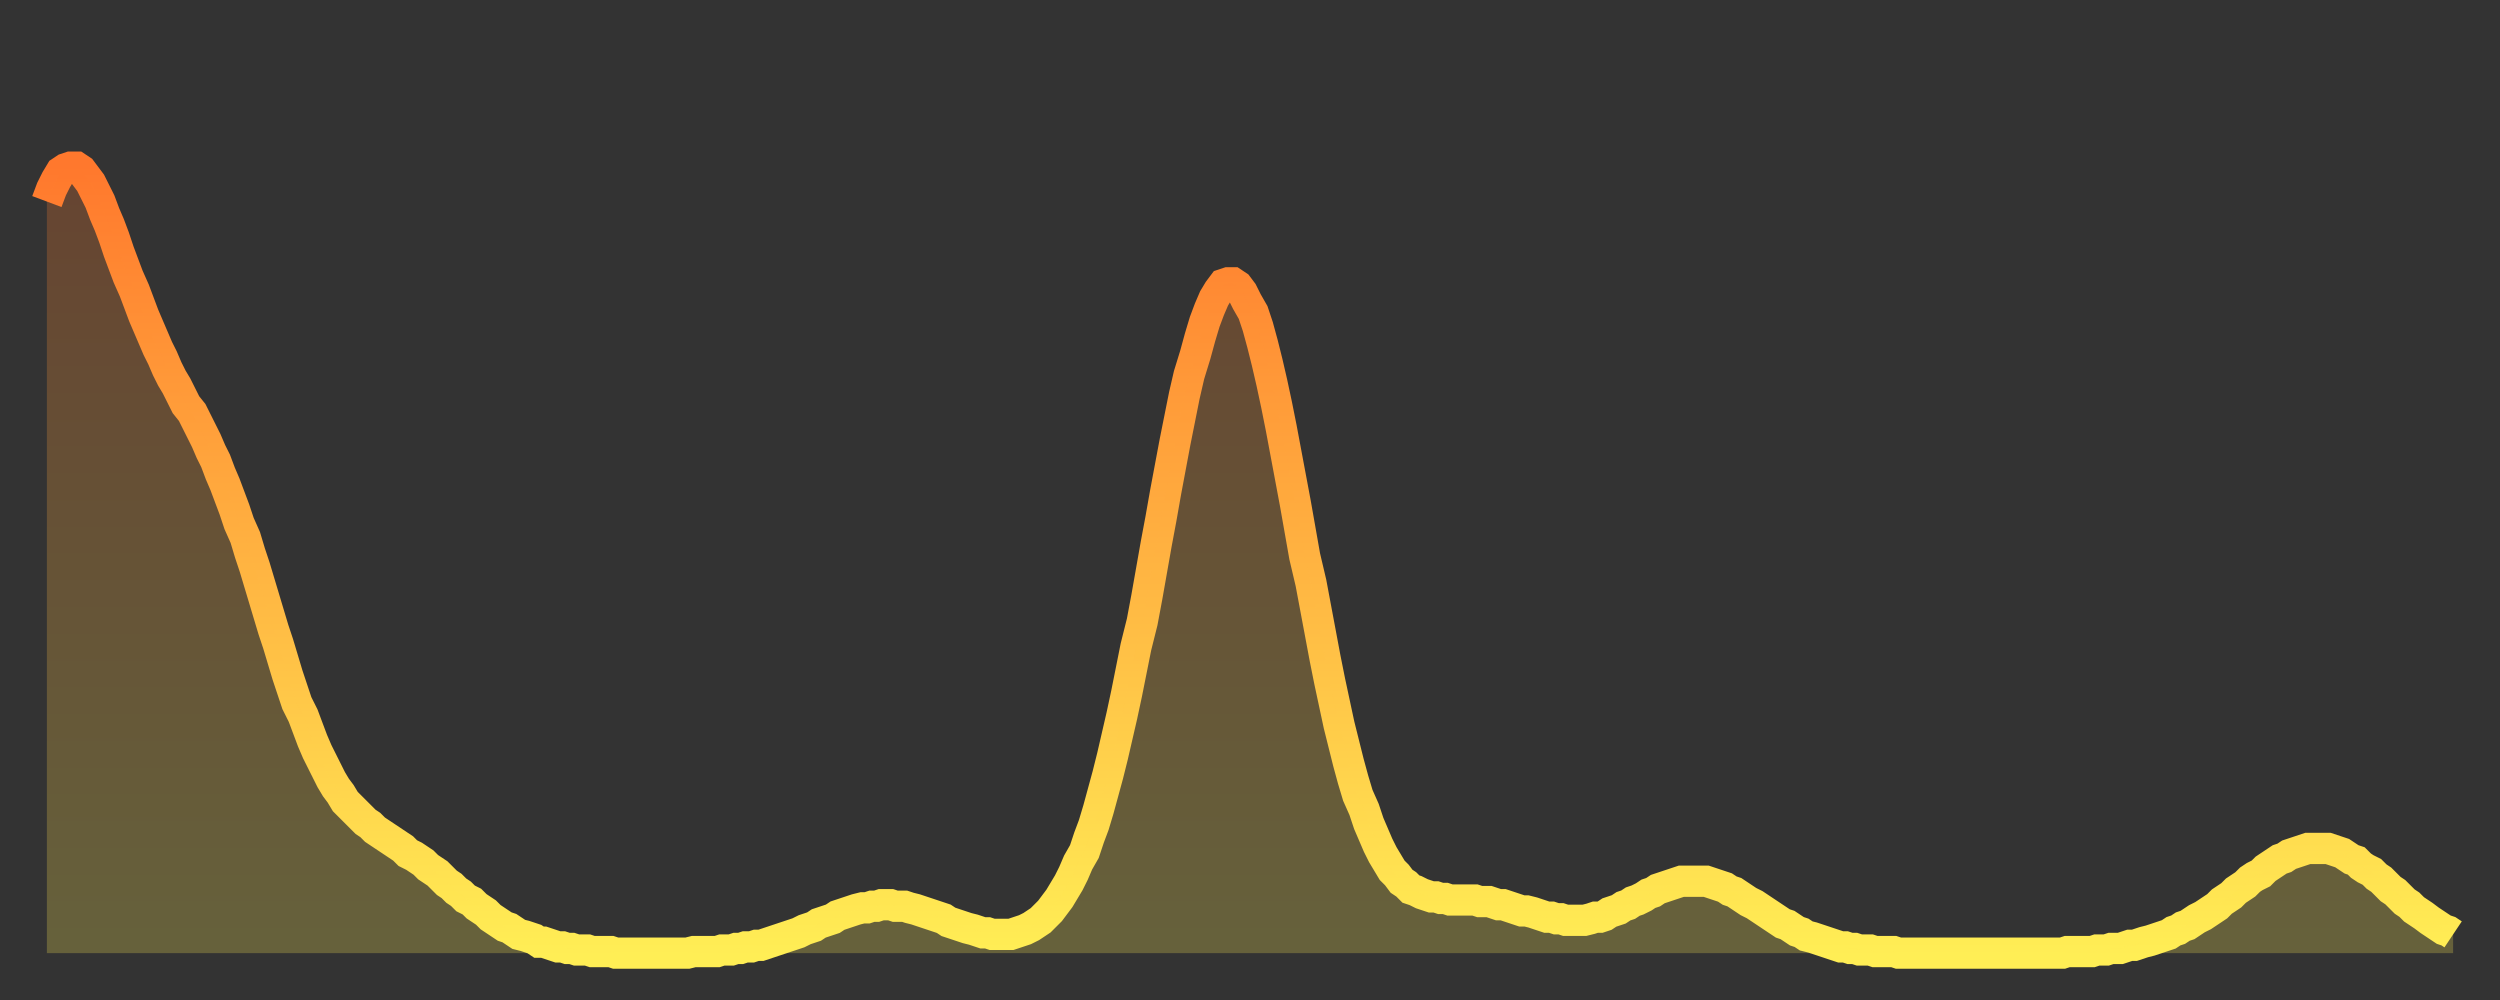 <?xml version="1.0" encoding="utf-8" ?>
<svg baseProfile="full" height="64" version="1.1" width="160" xmlns="http://www.w3.org/2000/svg" xmlns:ev="http://www.w3.org/2001/xml-events" xmlns:xlink="http://www.w3.org/1999/xlink"><rect width="100%" height="100%" fill="#333333" stroke="none"/><defs><linearGradient id="id1970630" x1="0" x2="0" y1="0" y2="1"><stop offset="0%" stop-color="#ff782d" /><stop offset="50%" stop-color="#ffb341" /><stop offset="100%" stop-color="#ffee55" /></linearGradient></defs><g transform="translate(3,3)"><g><path d="M 0.0 9.9 0.3 9.1 0.6 8.5 0.9 8.0 1.2 7.8 1.5 7.7 1.9 7.7 2.2 7.9 2.5 8.3 2.8 8.7 3.1 9.3 3.4 9.9 3.7 10.7 4.0 11.4 4.3 12.2 4.6 13.1 4.9 13.9 5.2 14.7 5.6 15.6 5.9 16.4 6.2 17.2 6.5 17.9 6.8 18.6 7.1 19.3 7.4 19.9 7.7 20.6 8.0 21.2 8.3 21.7 8.6 22.3 8.9 22.9 9.3 23.4 9.6 24.0 9.9 24.6 10.2 25.2 10.5 25.9 10.8 26.5 11.1 27.3 11.4 28.0 11.7 28.8 12.0 29.6 12.3 30.5 12.7 31.4 13.0 32.4 13.3 33.3 13.6 34.3 13.9 35.3 14.2 36.3 14.5 37.3 14.8 38.2 15.1 39.2 15.4 40.2 15.7 41.1 16.0 42.0 16.4 42.8 16.7 43.6 17.0 44.4 17.3 45.1 17.6 45.7 17.9 46.3 18.2 46.9 18.5 47.4 18.8 47.8 19.1 48.3 19.4 48.6 19.8 49.0 20.1 49.3 20.4 49.6 20.7 49.8 21.0 50.1 21.3 50.3 21.6 50.5 21.9 50.7 22.2 50.9 22.5 51.1 22.8 51.3 23.1 51.6 23.5 51.8 23.8 52.0 24.1 52.2 24.4 52.5 24.7 52.7 25.0 52.9 25.3 53.2 25.6 53.5 25.9 53.7 26.2 54.0 26.5 54.2 26.8 54.5 27.2 54.7 27.5 55.0 27.8 55.2 28.1 55.4 28.4 55.7 28.7 55.9 29.0 56.1 29.3 56.3 29.6 56.4 29.9 56.6 30.2 56.8 30.6 56.9 30.9 57.0 31.2 57.1 31.5 57.3 31.8 57.3 32.1 57.4 32.4 57.5 32.7 57.6 33.0 57.6 33.3 57.7 33.6 57.7 33.9 57.8 34.3 57.8 34.6 57.8 34.9 57.9 35.2 57.9 35.5 57.9 35.8 57.9 36.1 57.9 36.4 58.0 36.7 58.0 37.0 58.0 37.3 58.0 37.7 58.0 38.0 58.0 38.3 58.0 38.6 58.0 38.9 58.0 39.2 58.0 39.5 58.0 39.8 58.0 40.1 58.0 40.4 58.0 40.7 58.0 41.0 58.0 41.4 57.9 41.7 57.9 42.0 57.9 42.3 57.9 42.6 57.9 42.9 57.9 43.2 57.8 43.5 57.8 43.8 57.8 44.1 57.7 44.4 57.7 44.7 57.6 45.1 57.6 45.4 57.5 45.7 57.5 46.0 57.4 46.3 57.3 46.6 57.2 46.9 57.1 47.2 57.0 47.5 56.9 47.8 56.8 48.1 56.7 48.5 56.5 48.8 56.4 49.1 56.3 49.4 56.1 49.7 56.0 50.0 55.9 50.3 55.8 50.6 55.6 50.9 55.5 51.2 55.4 51.5 55.3 51.8 55.2 52.2 55.1 52.5 55.1 52.8 55.0 53.1 55.0 53.4 54.9 53.7 54.9 54.0 54.9 54.3 55.0 54.6 55.0 54.9 55.0 55.2 55.1 55.6 55.2 55.9 55.3 56.2 55.4 56.5 55.5 56.8 55.6 57.1 55.7 57.4 55.8 57.7 56.0 58.0 56.1 58.3 56.2 58.6 56.3 58.9 56.4 59.3 56.5 59.6 56.6 59.9 56.7 60.2 56.7 60.5 56.8 60.8 56.8 61.1 56.8 61.4 56.8 61.7 56.8 62.0 56.7 62.3 56.6 62.6 56.5 63.0 56.3 63.3 56.1 63.6 55.9 63.9 55.6 64.2 55.3 64.5 54.9 64.8 54.5 65.1 54.0 65.4 53.5 65.7 52.9 66.0 52.2 66.4 51.5 66.7 50.6 67.0 49.8 67.3 48.8 67.6 47.7 67.9 46.6 68.2 45.4 68.5 44.1 68.8 42.8 69.1 41.4 69.4 39.9 69.7 38.4 70.1 36.8 70.4 35.2 70.7 33.5 71.0 31.8 71.3 30.2 71.6 28.5 71.9 26.9 72.2 25.3 72.5 23.8 72.8 22.3 73.1 21.0 73.5 19.7 73.8 18.6 74.1 17.6 74.4 16.8 74.7 16.1 75.0 15.6 75.3 15.2 75.6 15.1 75.9 15.1 76.2 15.3 76.5 15.7 76.8 16.3 77.2 17.0 77.5 17.9 77.8 19.0 78.1 20.2 78.4 21.5 78.7 22.9 79.0 24.4 79.3 26.0 79.6 27.6 79.9 29.2 80.2 30.9 80.5 32.6 80.9 34.3 81.2 35.9 81.5 37.5 81.8 39.1 82.1 40.6 82.4 42.0 82.7 43.4 83.0 44.6 83.3 45.8 83.6 46.9 83.9 47.9 84.3 48.8 84.6 49.7 84.9 50.4 85.2 51.1 85.5 51.7 85.8 52.2 86.1 52.7 86.4 53.0 86.7 53.4 87.0 53.6 87.3 53.9 87.6 54.0 88.0 54.2 88.3 54.3 88.6 54.4 88.9 54.4 89.2 54.5 89.5 54.5 89.8 54.6 90.1 54.6 90.4 54.6 90.7 54.6 91.0 54.6 91.4 54.6 91.7 54.7 92.0 54.7 92.3 54.7 92.6 54.8 92.9 54.9 93.2 54.9 93.5 55.0 93.8 55.1 94.1 55.2 94.4 55.3 94.7 55.3 95.1 55.4 95.4 55.5 95.7 55.6 96.0 55.7 96.3 55.7 96.6 55.8 96.9 55.8 97.2 55.9 97.5 55.9 97.8 55.9 98.1 55.9 98.4 55.9 98.8 55.8 99.1 55.7 99.4 55.7 99.7 55.6 100.0 55.4 100.3 55.3 100.6 55.2 100.9 55.0 101.2 54.9 101.5 54.7 101.8 54.6 102.2 54.4 102.5 54.2 102.8 54.1 103.1 53.9 103.4 53.8 103.7 53.7 104.0 53.6 104.3 53.5 104.6 53.4 104.9 53.4 105.2 53.4 105.5 53.4 105.9 53.4 106.2 53.4 106.5 53.5 106.8 53.6 107.1 53.7 107.4 53.8 107.7 54.0 108.0 54.1 108.3 54.3 108.6 54.5 108.9 54.7 109.3 54.9 109.6 55.1 109.9 55.3 110.2 55.5 110.5 55.7 110.8 55.9 111.1 56.1 111.4 56.2 111.7 56.4 112.0 56.6 112.3 56.7 112.6 56.9 113.0 57.0 113.3 57.1 113.6 57.2 113.9 57.3 114.2 57.4 114.5 57.5 114.8 57.6 115.1 57.6 115.4 57.7 115.7 57.7 116.0 57.8 116.3 57.8 116.7 57.8 117.0 57.9 117.3 57.9 117.6 57.9 117.9 57.9 118.2 57.9 118.5 58.0 118.8 58.0 119.1 58.0 119.4 58.0 119.7 58.0 120.1 58.0 120.4 58.0 120.7 58.0 121.0 58.0 121.3 58.0 121.6 58.0 121.9 58.0 122.2 58.0 122.5 58.0 122.8 58.0 123.1 58.0 123.4 58.0 123.8 58.0 124.1 58.0 124.4 58.0 124.7 58.0 125.0 58.0 125.3 58.0 125.6 58.0 125.9 58.0 126.2 58.0 126.5 58.0 126.8 58.0 127.2 58.0 127.5 58.0 127.8 58.0 128.1 58.0 128.4 58.0 128.7 58.0 129.0 58.0 129.3 57.9 129.6 57.9 129.9 57.9 130.2 57.9 130.5 57.9 130.9 57.9 131.2 57.8 131.5 57.8 131.8 57.8 132.1 57.7 132.4 57.7 132.7 57.7 133.0 57.6 133.3 57.5 133.6 57.5 133.9 57.4 134.2 57.3 134.6 57.2 134.9 57.1 135.2 57.0 135.5 56.9 135.8 56.8 136.1 56.6 136.4 56.5 136.7 56.3 137.0 56.2 137.3 56.0 137.6 55.8 138.0 55.6 138.3 55.4 138.6 55.2 138.9 55.0 139.2 54.7 139.5 54.5 139.8 54.3 140.1 54.0 140.4 53.8 140.7 53.6 141.0 53.3 141.3 53.1 141.7 52.9 142.0 52.6 142.3 52.4 142.6 52.2 142.9 52.0 143.2 51.9 143.5 51.7 143.8 51.6 144.1 51.5 144.4 51.4 144.7 51.3 145.1 51.3 145.4 51.3 145.7 51.3 146.0 51.3 146.3 51.4 146.6 51.5 146.9 51.6 147.2 51.8 147.5 52.0 147.8 52.1 148.1 52.4 148.4 52.6 148.8 52.8 149.1 53.1 149.4 53.3 149.7 53.6 150.0 53.9 150.3 54.1 150.6 54.4 150.9 54.7 151.2 54.9 151.5 55.2 151.8 55.4 152.1 55.6 152.5 55.9 152.8 56.1 153.1 56.3 153.4 56.5 153.7 56.6 154.0 56.8" fill="none" id="graph-curve" opacity="1" stroke="url(#id1970630)" stroke-width="2" /><path d="M 0 58 L 0.0 9.9 0.3 9.1 0.6 8.5 0.9 8.0 1.2 7.8 1.5 7.7 1.9 7.7 2.2 7.9 2.5 8.3 2.8 8.7 3.1 9.3 3.4 9.9 3.7 10.7 4.0 11.4 4.3 12.2 4.6 13.1 4.9 13.9 5.2 14.7 5.6 15.6 5.9 16.4 6.2 17.2 6.5 17.9 6.8 18.6 7.1 19.3 7.4 19.9 7.7 20.6 8.0 21.2 8.3 21.7 8.6 22.3 8.9 22.9 9.3 23.4 9.6 24.0 9.9 24.6 10.2 25.2 10.5 25.9 10.8 26.5 11.1 27.3 11.4 28.0 11.7 28.8 12.0 29.6 12.3 30.5 12.7 31.4 13.0 32.4 13.3 33.3 13.6 34.3 13.9 35.3 14.2 36.3 14.5 37.3 14.8 38.2 15.1 39.2 15.4 40.2 15.7 41.1 16.0 42.0 16.4 42.8 16.7 43.6 17.0 44.4 17.3 45.1 17.6 45.7 17.9 46.3 18.2 46.9 18.5 47.4 18.8 47.8 19.1 48.3 19.4 48.6 19.8 49.0 20.1 49.3 20.4 49.6 20.7 49.8 21.0 50.1 21.3 50.3 21.6 50.5 21.9 50.7 22.2 50.9 22.5 51.1 22.8 51.3 23.1 51.6 23.5 51.8 23.8 52.0 24.1 52.2 24.4 52.5 24.7 52.7 25.0 52.9 25.3 53.2 25.6 53.5 25.9 53.7 26.2 54.0 26.5 54.2 26.8 54.5 27.2 54.7 27.5 55.0 27.8 55.2 28.1 55.4 28.4 55.7 28.7 55.9 29.0 56.1 29.3 56.3 29.6 56.4 29.9 56.6 30.2 56.8 30.6 56.9 30.9 57.0 31.2 57.1 31.5 57.3 31.8 57.3 32.1 57.4 32.4 57.5 32.7 57.6 33.0 57.6 33.3 57.7 33.6 57.7 33.9 57.8 34.3 57.8 34.6 57.8 34.9 57.9 35.2 57.9 35.5 57.9 35.8 57.9 36.1 57.9 36.4 58.0 36.7 58.0 37.0 58.0 37.3 58.0 37.7 58.0 38.0 58.0 38.3 58.0 38.6 58.0 38.9 58.0 39.2 58.0 39.5 58.0 39.8 58.0 40.1 58.0 40.4 58.0 40.7 58.0 41.0 58.0 41.4 57.9 41.7 57.9 42.0 57.9 42.3 57.9 42.6 57.9 42.9 57.9 43.2 57.8 43.5 57.8 43.8 57.8 44.1 57.7 44.4 57.7 44.7 57.6 45.1 57.6 45.4 57.5 45.7 57.5 46.0 57.4 46.3 57.3 46.6 57.2 46.9 57.1 47.2 57.0 47.5 56.9 47.8 56.8 48.1 56.7 48.5 56.5 48.8 56.4 49.1 56.3 49.4 56.1 49.7 56.0 50.0 55.9 50.3 55.8 50.6 55.6 50.9 55.5 51.2 55.4 51.5 55.3 51.8 55.2 52.2 55.1 52.5 55.1 52.8 55.0 53.1 55.0 53.4 54.9 53.7 54.9 54.0 54.9 54.3 55.0 54.6 55.0 54.9 55.0 55.2 55.1 55.6 55.2 55.9 55.3 56.2 55.4 56.5 55.5 56.8 55.6 57.1 55.7 57.4 55.8 57.7 56.0 58.0 56.1 58.3 56.2 58.6 56.3 58.9 56.4 59.3 56.5 59.6 56.6 59.9 56.7 60.2 56.7 60.5 56.8 60.8 56.8 61.1 56.8 61.4 56.8 61.7 56.8 62.0 56.7 62.3 56.6 62.6 56.5 63.0 56.3 63.3 56.1 63.6 55.9 63.9 55.6 64.2 55.3 64.5 54.9 64.8 54.5 65.1 54.0 65.4 53.5 65.7 52.9 66.0 52.2 66.4 51.5 66.7 50.6 67.0 49.8 67.3 48.8 67.6 47.7 67.9 46.6 68.2 45.4 68.5 44.1 68.8 42.8 69.1 41.4 69.4 39.9 69.7 38.4 70.1 36.8 70.4 35.2 70.7 33.5 71.0 31.8 71.3 30.2 71.6 28.5 71.9 26.9 72.2 25.3 72.5 23.8 72.8 22.3 73.1 21.0 73.5 19.7 73.8 18.6 74.1 17.6 74.4 16.8 74.7 16.1 75.0 15.6 75.3 15.2 75.6 15.1 75.9 15.1 76.2 15.3 76.5 15.7 76.8 16.3 77.2 17.0 77.5 17.9 77.8 19.0 78.1 20.2 78.4 21.5 78.7 22.9 79.0 24.4 79.3 26.0 79.6 27.6 79.9 29.2 80.2 30.9 80.5 32.6 80.9 34.3 81.2 35.9 81.5 37.5 81.8 39.1 82.1 40.6 82.4 42.0 82.7 43.4 83.0 44.6 83.3 45.8 83.6 46.9 83.9 47.9 84.3 48.8 84.6 49.7 84.9 50.4 85.2 51.1 85.5 51.7 85.8 52.2 86.1 52.7 86.4 53.0 86.7 53.4 87.0 53.6 87.3 53.9 87.6 54.0 88.0 54.2 88.3 54.3 88.6 54.4 88.9 54.4 89.2 54.5 89.5 54.5 89.8 54.6 90.1 54.6 90.4 54.6 90.7 54.6 91.0 54.6 91.4 54.6 91.7 54.7 92.0 54.7 92.3 54.7 92.6 54.8 92.9 54.9 93.2 54.9 93.5 55.0 93.8 55.1 94.1 55.2 94.4 55.3 94.7 55.3 95.1 55.4 95.4 55.5 95.7 55.6 96.0 55.7 96.3 55.7 96.6 55.8 96.9 55.8 97.2 55.9 97.5 55.9 97.8 55.9 98.1 55.9 98.4 55.9 98.8 55.8 99.1 55.7 99.4 55.7 99.7 55.6 100.0 55.4 100.3 55.3 100.6 55.2 100.9 55.0 101.2 54.9 101.5 54.7 101.8 54.6 102.2 54.4 102.5 54.2 102.8 54.1 103.1 53.9 103.4 53.8 103.7 53.7 104.0 53.6 104.3 53.5 104.6 53.4 104.9 53.4 105.2 53.4 105.5 53.4 105.9 53.4 106.2 53.4 106.5 53.5 106.8 53.6 107.1 53.7 107.4 53.8 107.7 54.0 108.0 54.1 108.3 54.3 108.6 54.5 108.9 54.7 109.3 54.9 109.6 55.1 109.9 55.3 110.2 55.5 110.5 55.7 110.8 55.9 111.1 56.1 111.4 56.2 111.7 56.4 112.0 56.6 112.3 56.7 112.6 56.9 113.0 57.0 113.3 57.1 113.6 57.2 113.9 57.3 114.2 57.4 114.5 57.5 114.8 57.6 115.1 57.6 115.4 57.7 115.7 57.7 116.0 57.8 116.3 57.8 116.7 57.8 117.0 57.9 117.3 57.9 117.6 57.9 117.9 57.9 118.2 57.9 118.5 58.0 118.8 58.0 119.1 58.0 119.4 58.0 119.7 58.0 120.1 58.0 120.4 58.0 120.7 58.0 121.0 58.0 121.3 58.0 121.6 58.0 121.9 58.0 122.2 58.0 122.5 58.0 122.8 58.0 123.1 58.0 123.4 58.0 123.8 58.0 124.1 58.0 124.4 58.0 124.7 58.0 125.0 58.0 125.3 58.0 125.6 58.0 125.9 58.0 126.2 58.0 126.5 58.0 126.8 58.0 127.2 58.0 127.5 58.0 127.8 58.0 128.1 58.0 128.4 58.0 128.7 58.0 129.0 58.0 129.3 57.9 129.6 57.9 129.9 57.9 130.2 57.9 130.5 57.9 130.9 57.9 131.2 57.8 131.5 57.8 131.8 57.8 132.1 57.7 132.4 57.7 132.7 57.7 133.0 57.6 133.3 57.5 133.6 57.5 133.9 57.4 134.2 57.3 134.6 57.2 134.9 57.1 135.2 57.0 135.5 56.9 135.8 56.8 136.1 56.6 136.4 56.5 136.7 56.3 137.0 56.2 137.3 56.0 137.6 55.8 138.0 55.6 138.3 55.4 138.6 55.2 138.9 55.0 139.2 54.7 139.5 54.5 139.8 54.3 140.1 54.0 140.4 53.8 140.7 53.6 141.0 53.3 141.3 53.1 141.7 52.9 142.0 52.6 142.3 52.4 142.6 52.2 142.9 52.0 143.2 51.9 143.5 51.7 143.8 51.6 144.1 51.5 144.4 51.4 144.7 51.3 145.1 51.3 145.4 51.3 145.7 51.3 146.0 51.3 146.3 51.4 146.6 51.5 146.9 51.6 147.2 51.8 147.5 52.0 147.8 52.1 148.1 52.4 148.4 52.6 148.8 52.8 149.1 53.1 149.4 53.3 149.7 53.6 150.0 53.9 150.3 54.1 150.6 54.4 150.9 54.7 151.2 54.9 151.5 55.2 151.8 55.4 152.1 55.6 152.5 55.9 152.8 56.1 153.1 56.3 153.4 56.5 153.7 56.6 154.0 56.8 154 58" fill="url(#id1970630)" fill-opacity=".25" id="graph-shadow" /></g></g></svg>
